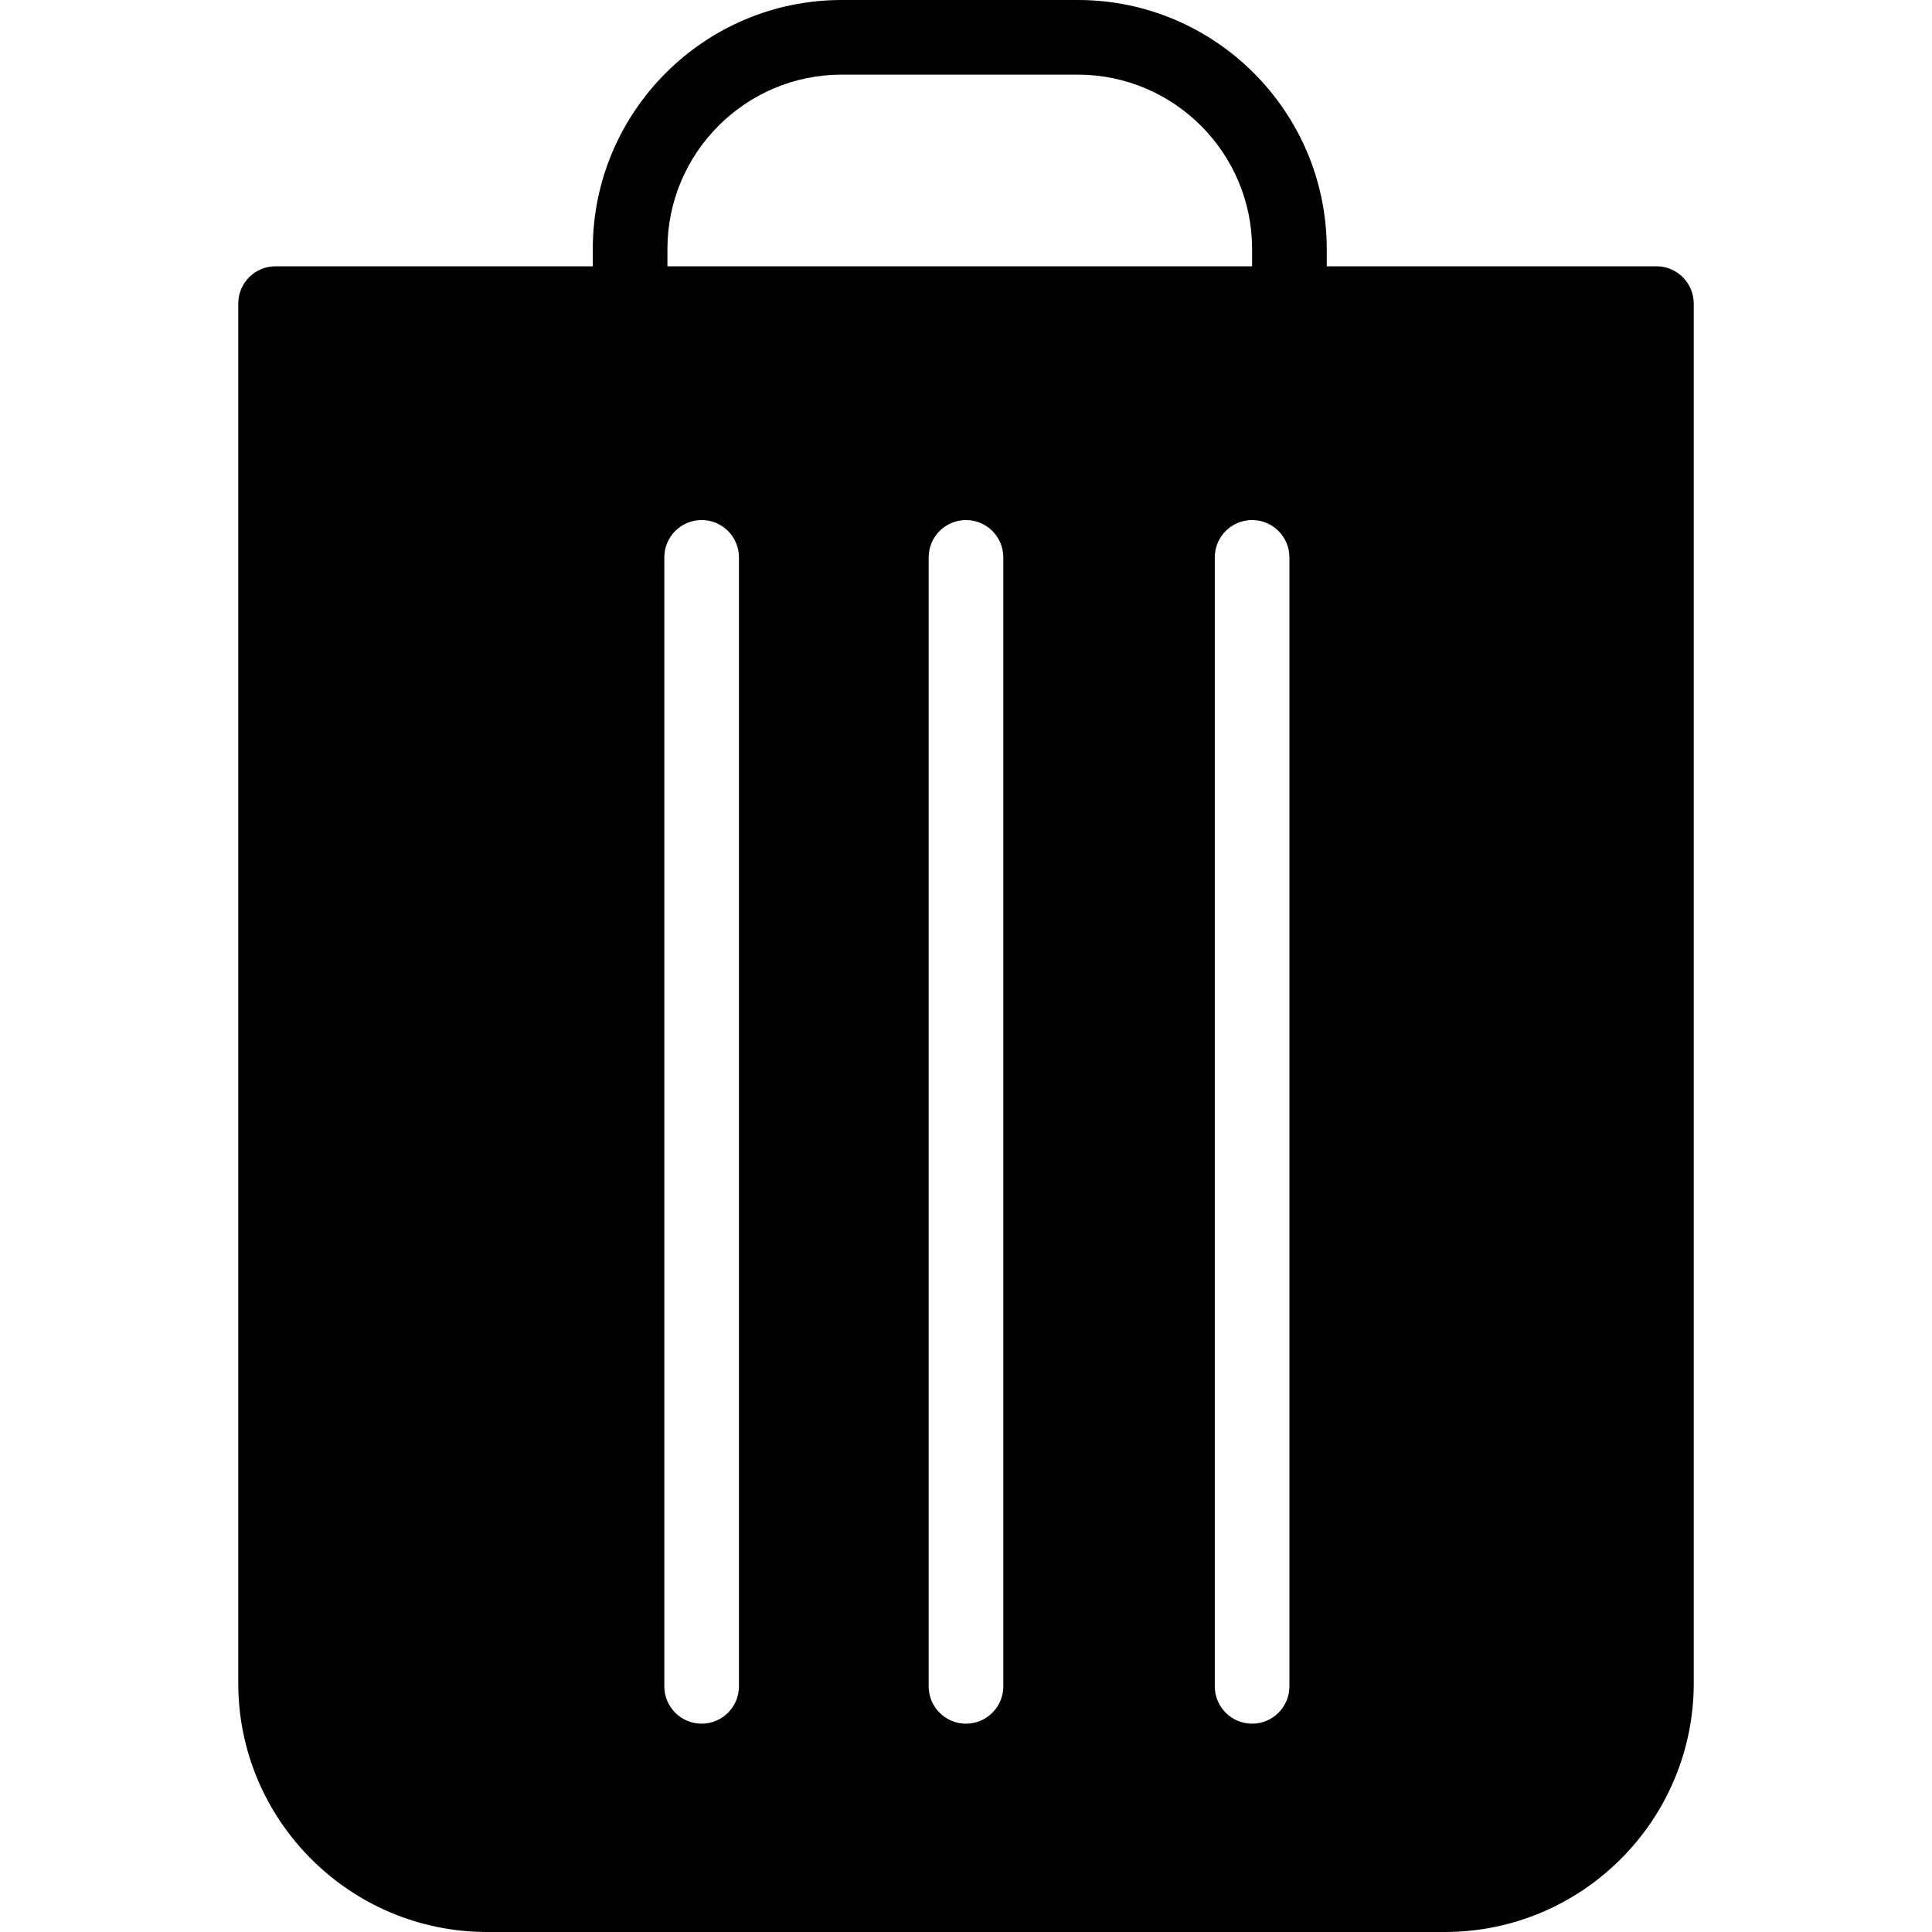 <?xml version="1.0" encoding="iso-8859-1"?>
<!-- Generator: Adobe Illustrator 16.0.0, SVG Export Plug-In . SVG Version: 6.00 Build 0)  -->
<!DOCTYPE svg PUBLIC "-//W3C//DTD SVG 1.1//EN" "http://www.w3.org/Graphics/SVG/1.1/DTD/svg11.dtd">
<svg version="1.1" id="Capa_1" xmlns="http://www.w3.org/2000/svg" xmlns:xlink="http://www.w3.org/1999/xlink" x="0px" y="0px"
	 width="318.315px" height="318.314px" viewBox="0 0 318.315 318.314" style="enable-background:new 0 0 318.315 318.314;"
	 xml:space="preserve">
<g>
	<g>
		<path d="M272.912,43.874h-54.319v-2.861C218.592,18.399,200.194,0,177.58,0h-38.905c-22.614,0-41.007,18.399-41.007,41.013v2.861
			H45.402c-3.402,0-6.149,2.747-6.149,6.149v227.29c0,22.614,18.393,41.001,41.007,41.001h157.788
			c22.614,0,41.013-18.387,41.013-41.001V50.023C279.061,46.621,276.298,43.874,272.912,43.874z M109.966,41.013
			c0-15.825,12.877-28.715,28.709-28.715h38.905c15.829,0,28.715,12.89,28.715,28.715v2.861h-96.329V41.013z M121.748,277.842
			c0,3.387-2.748,6.149-6.149,6.149c-3.401,0-6.148-2.763-6.148-6.149V91.834c0-3.396,2.747-6.149,6.148-6.149
			c3.402,0,6.149,2.753,6.149,6.149V277.842z M165.306,277.842c0,3.387-2.753,6.149-6.149,6.149c-3.402,0-6.149-2.763-6.149-6.149
			V91.834c0-3.396,2.747-6.149,6.149-6.149c3.396,0,6.149,2.753,6.149,6.149V277.842z M212.444,277.842
			c0,3.387-2.75,6.149-6.149,6.149c-3.398,0-6.148-2.763-6.148-6.149V91.834c0-3.396,2.75-6.149,6.148-6.149
			c3.399,0,6.149,2.753,6.149,6.149V277.842z"/>
	</g>
</g>
<g>
</g>
<g>
</g>
<g>
</g>
<g>
</g>
<g>
</g>
<g>
</g>
<g>
</g>
<g>
</g>
<g>
</g>
<g>
</g>
<g>
</g>
<g>
</g>
<g>
</g>
<g>
</g>
<g>
</g>
</svg>
